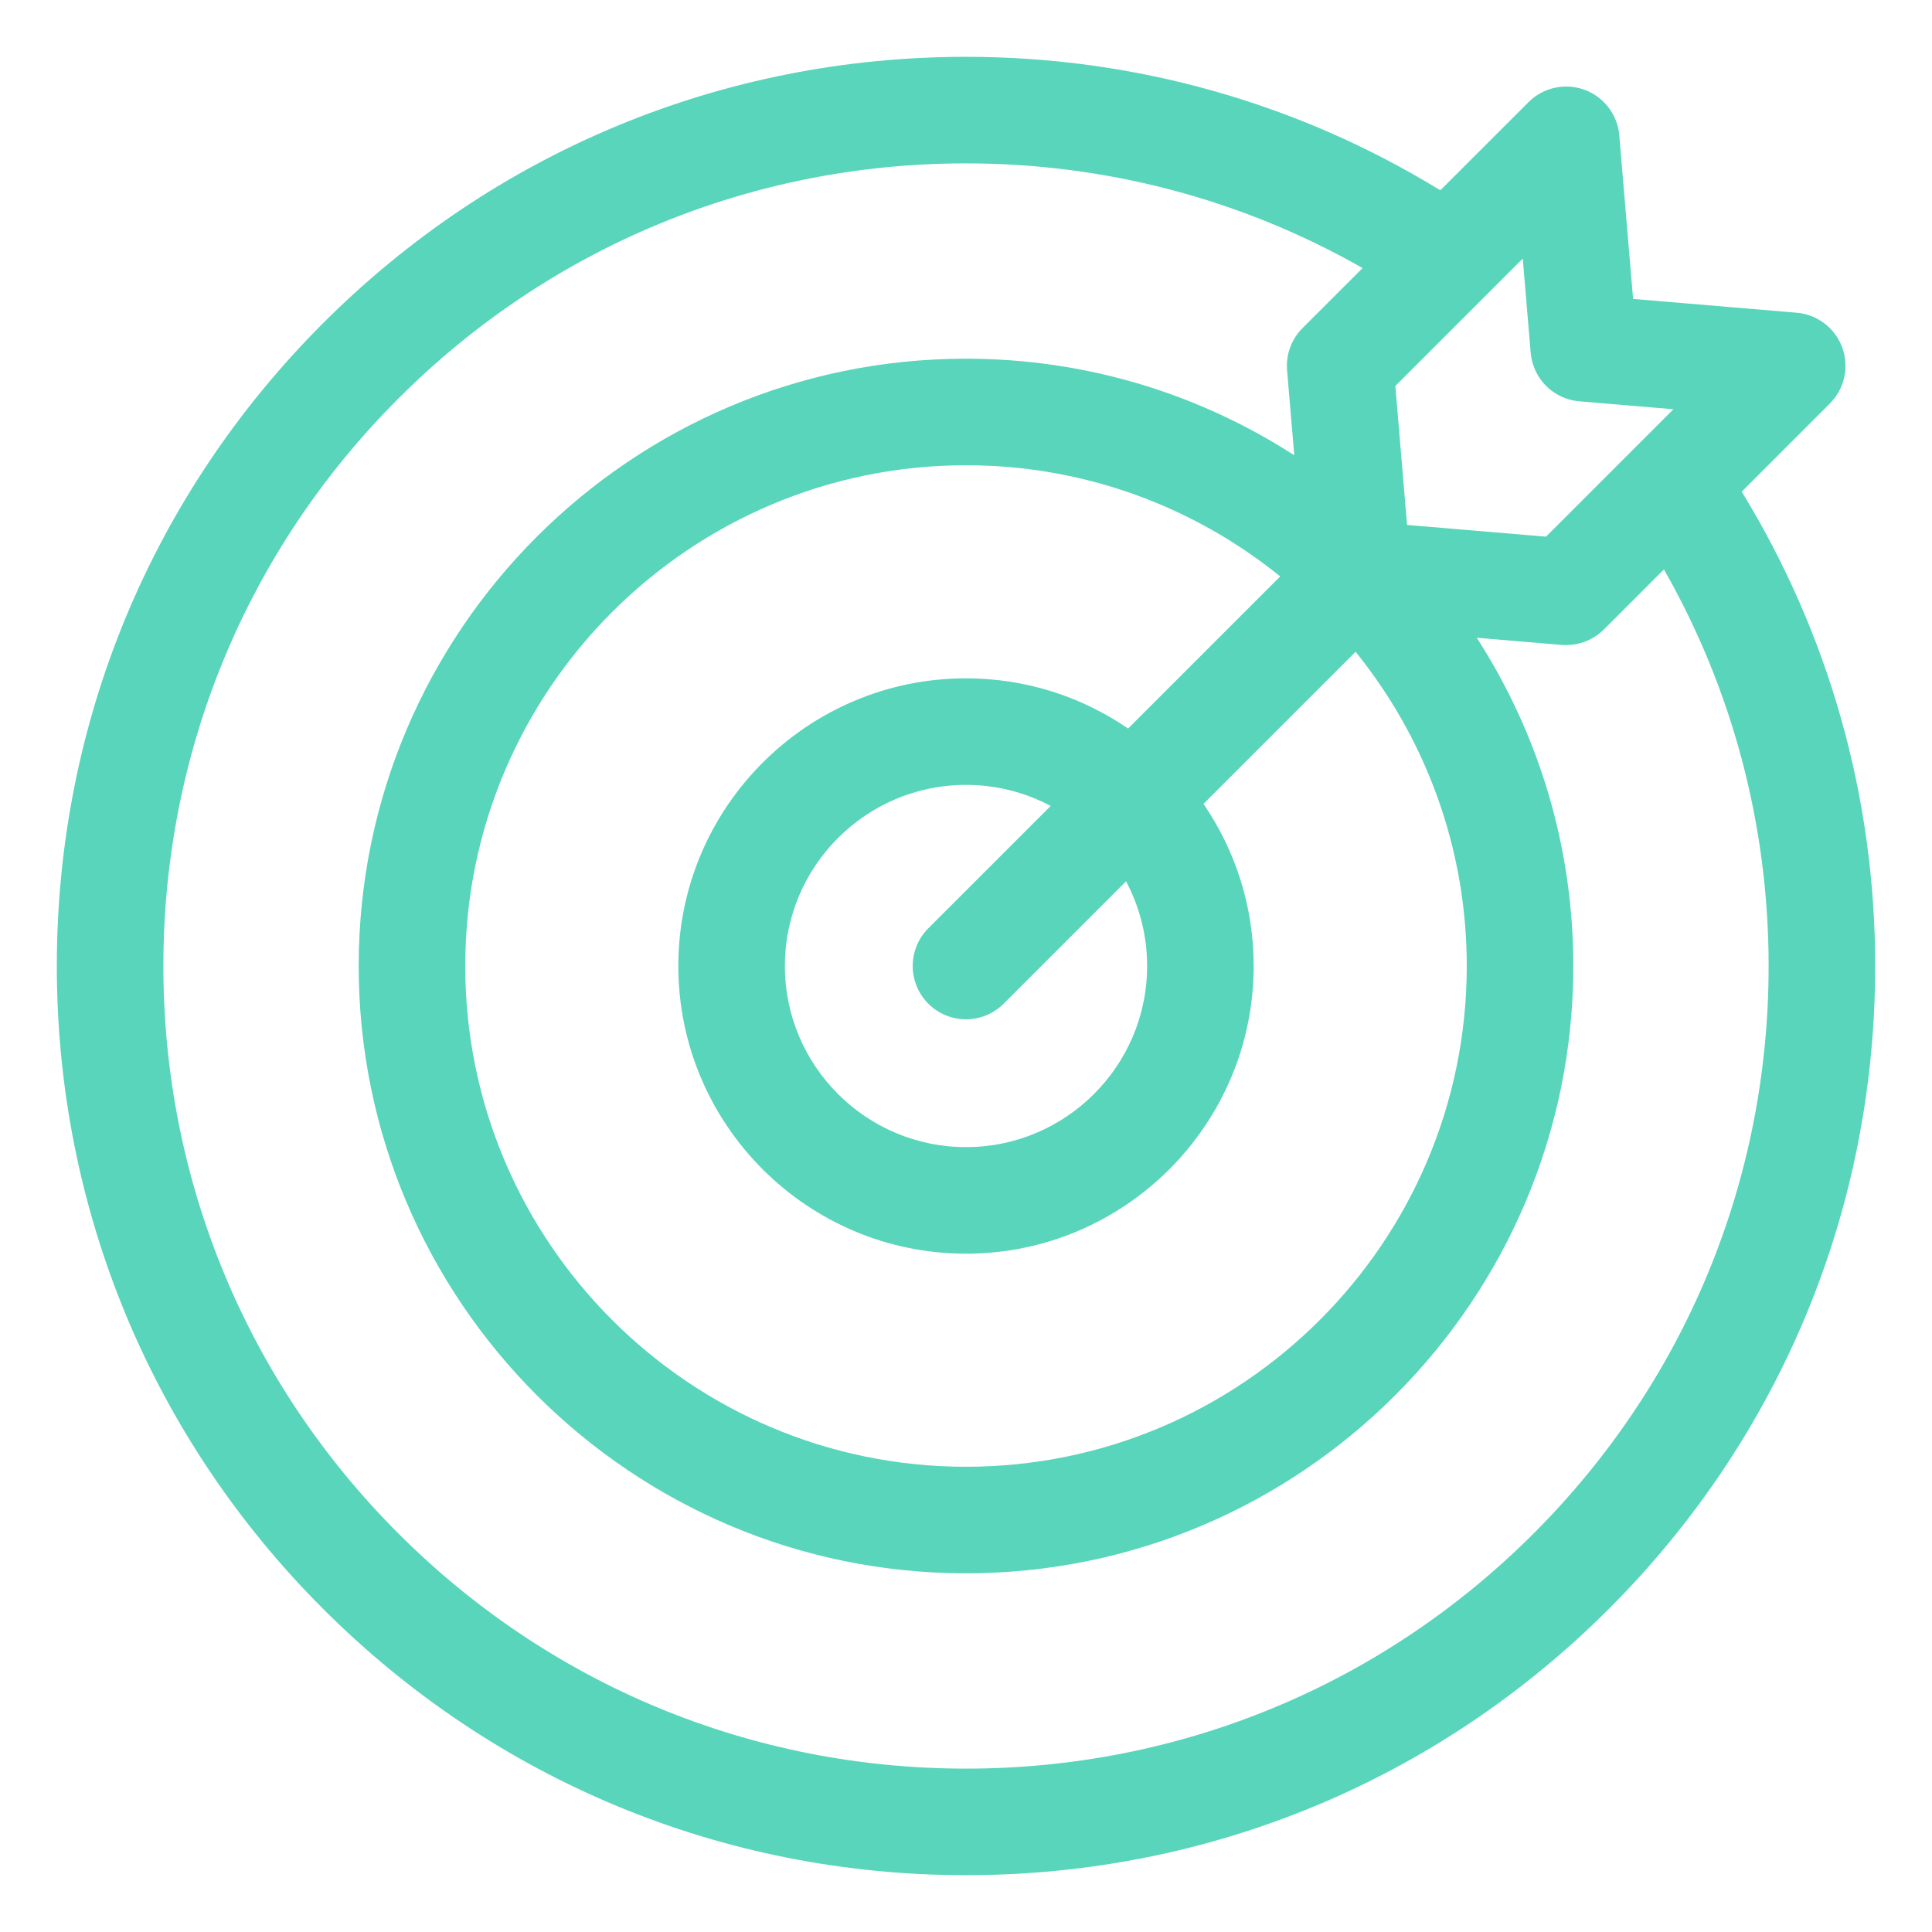 <svg xmlns="http://www.w3.org/2000/svg" width="68" height="68" viewBox="0 0 68 68" fill="none"><path d="M61.302 17.305L64.406 14.201C64.921 13.685 65.091 12.916 64.841 12.231C64.59 11.546 63.965 11.068 63.237 11.007L57.479 10.521L56.993 4.763C56.932 4.036 56.454 3.41 55.769 3.16C55.084 2.909 54.315 3.079 53.799 3.595L50.695 6.698C45.676 3.621 39.937 2 34 2C25.453 2 17.416 5.329 11.373 11.373C5.329 17.416 2 25.453 2 34C2 42.547 5.329 50.584 11.373 56.627C17.416 62.671 25.453 66 34 66C42.547 66 50.584 62.671 56.627 56.627C62.671 50.584 66 42.547 66 34C66 28.064 64.379 22.325 61.302 17.305ZM53.875 12.414C53.952 13.325 54.675 14.048 55.586 14.125L58.899 14.404L54.415 18.889L49.524 18.476L49.111 13.585L53.596 9.101L53.875 12.414ZM40.375 34C40.375 37.515 37.515 40.375 34 40.375C30.485 40.375 27.625 37.515 27.625 34C27.625 30.485 30.485 27.625 34 27.625C35.077 27.625 36.091 27.894 36.981 28.367L32.674 32.674C31.942 33.406 31.942 34.593 32.674 35.326C33.04 35.692 33.52 35.875 34 35.875C34.48 35.875 34.96 35.692 35.326 35.326L39.633 31.019C40.106 31.909 40.375 32.923 40.375 34ZM39.706 25.642C38.081 24.528 36.115 23.875 34 23.875C28.417 23.875 23.875 28.417 23.875 34C23.875 39.583 28.417 44.125 34 44.125C39.583 44.125 44.125 39.583 44.125 34C44.125 31.885 43.472 29.919 42.358 28.294L47.712 22.94C50.158 25.966 51.625 29.815 51.625 34C51.625 43.718 43.718 51.625 34 51.625C24.282 51.625 16.375 43.718 16.375 34C16.375 24.282 24.282 16.375 34 16.375C38.185 16.375 42.034 17.842 45.06 20.288L39.706 25.642ZM53.976 53.976C48.64 59.312 41.546 62.25 34 62.25C26.454 62.25 19.36 59.312 14.024 53.976C8.688 48.64 5.75 41.546 5.75 34C5.75 26.454 8.688 19.36 14.024 14.024C19.36 8.688 26.454 5.75 34 5.75C38.937 5.75 43.718 7.018 47.959 9.435L45.844 11.549C45.502 11.891 45.308 12.349 45.295 12.827C45.294 12.896 45.296 12.964 45.301 13.033L45.554 16.024C42.22 13.874 38.253 12.625 34 12.625C22.214 12.625 12.625 22.214 12.625 34C12.625 45.786 22.214 55.375 34 55.375C45.786 55.375 55.375 45.786 55.375 34C55.375 29.747 54.126 25.78 51.976 22.446L54.967 22.699C55.02 22.703 55.073 22.705 55.125 22.705C55.134 22.705 55.143 22.704 55.152 22.704C55.177 22.704 55.201 22.702 55.226 22.7C55.267 22.698 55.308 22.695 55.348 22.69C55.373 22.687 55.398 22.683 55.422 22.679C55.462 22.673 55.501 22.666 55.54 22.657C55.565 22.651 55.589 22.645 55.614 22.638C55.652 22.628 55.69 22.616 55.727 22.604C55.752 22.595 55.775 22.587 55.799 22.578C55.836 22.564 55.872 22.548 55.908 22.531C55.931 22.52 55.954 22.51 55.977 22.498C56.013 22.48 56.048 22.459 56.083 22.439C56.104 22.426 56.125 22.415 56.145 22.402C56.183 22.377 56.218 22.351 56.254 22.324C56.27 22.311 56.288 22.3 56.304 22.287C56.355 22.246 56.404 22.203 56.451 22.156L58.565 20.041C60.982 24.282 62.25 29.064 62.25 34C62.25 41.546 59.312 48.64 53.976 53.976Z" fill="#58D5BA"/></svg>